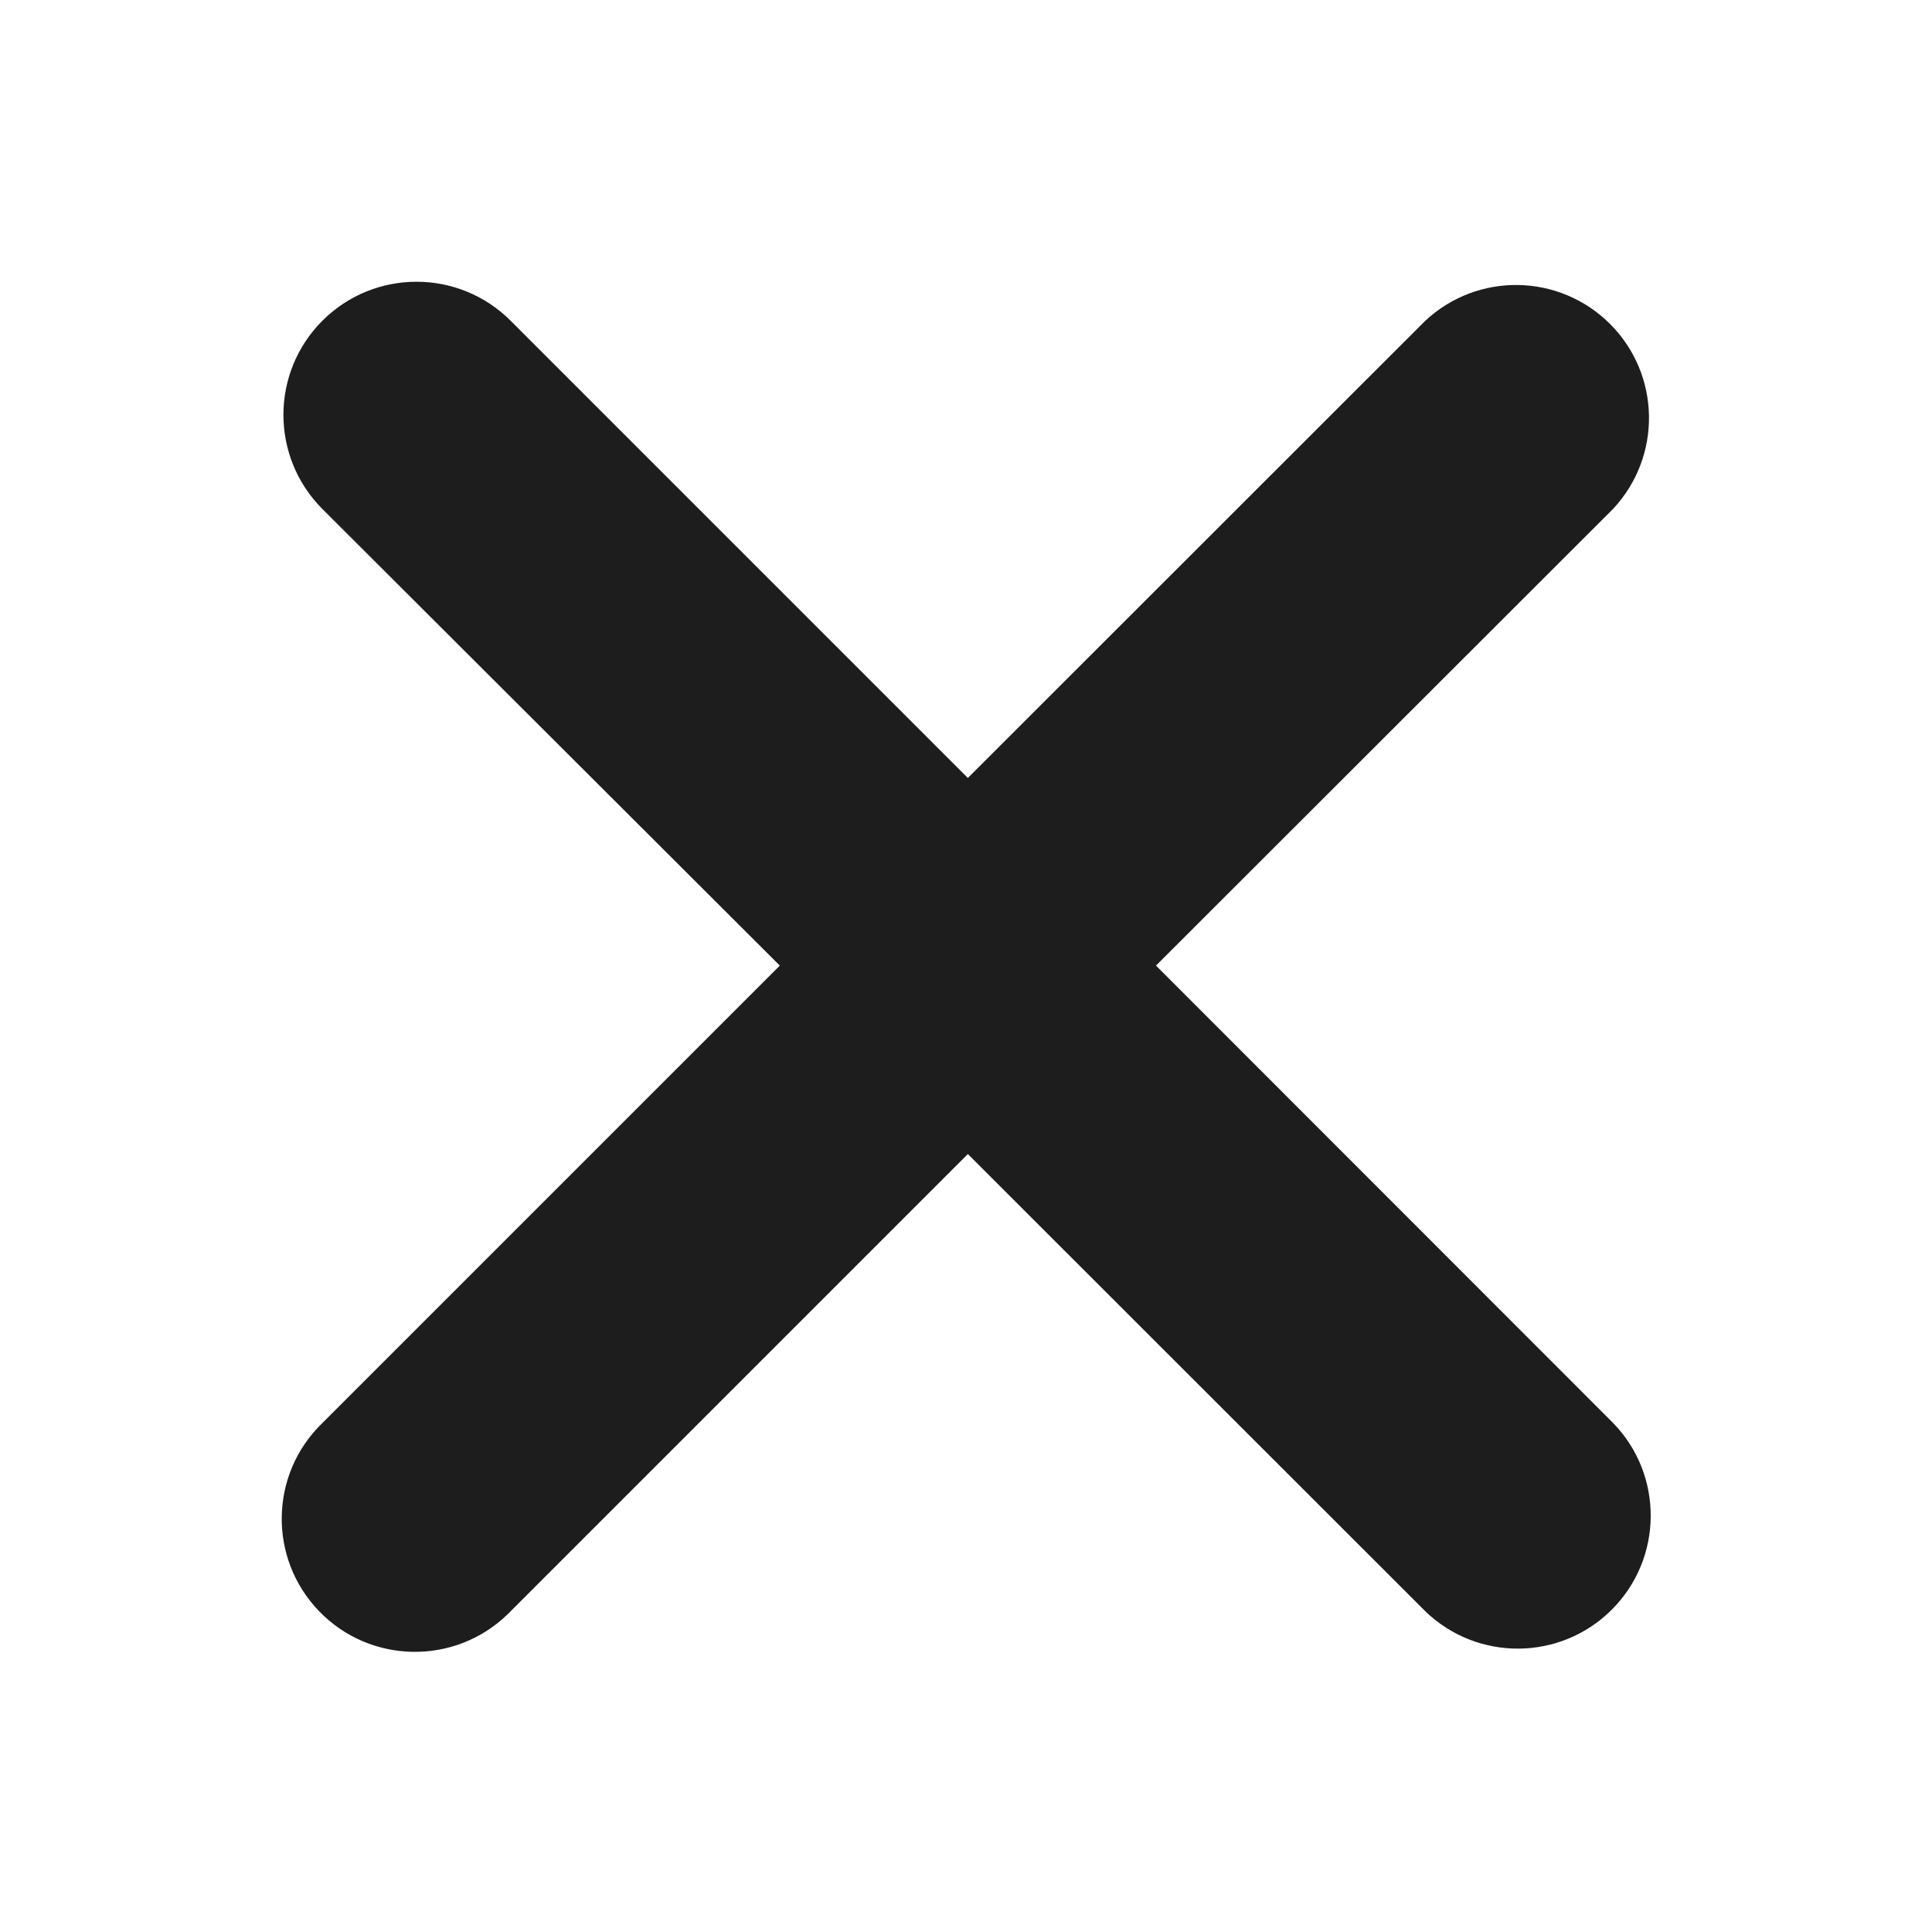 <?xml version="1.0" encoding="UTF-8"?>
<svg width="24px" height="24px" viewBox="0 0 24 24" version="1.1" xmlns="http://www.w3.org/2000/svg" xmlns:xlink="http://www.w3.org/1999/xlink">
    <title>Icon/Close</title>
    <g id="Icon/Close" stroke="none" stroke-width="1" fill="none" fill-rule="evenodd">
        <path d="M14.36,11.995 L20.038,6.322 C20.647,5.671 20.631,4.655 20.001,4.025 C19.371,3.394 18.355,3.377 17.704,3.986 L12.023,9.664 L6.345,3.986 C5.7,3.339 4.653,3.338 4.006,3.983 C3.36,4.628 3.359,5.675 4.004,6.322 L9.687,11.995 L4.004,17.678 C3.347,18.313 3.33,19.36 3.965,20.016 C4.6,20.672 5.647,20.69 6.304,20.055 L6.345,20.014 L12.023,14.336 L17.704,20.014 C18.352,20.642 19.384,20.634 20.022,19.996 C20.66,19.358 20.668,18.325 20.04,17.678 L14.36,11.995 Z" id="Path" fill="#1D1D1D" fill-rule="nonzero"></path>
    </g>
</svg>